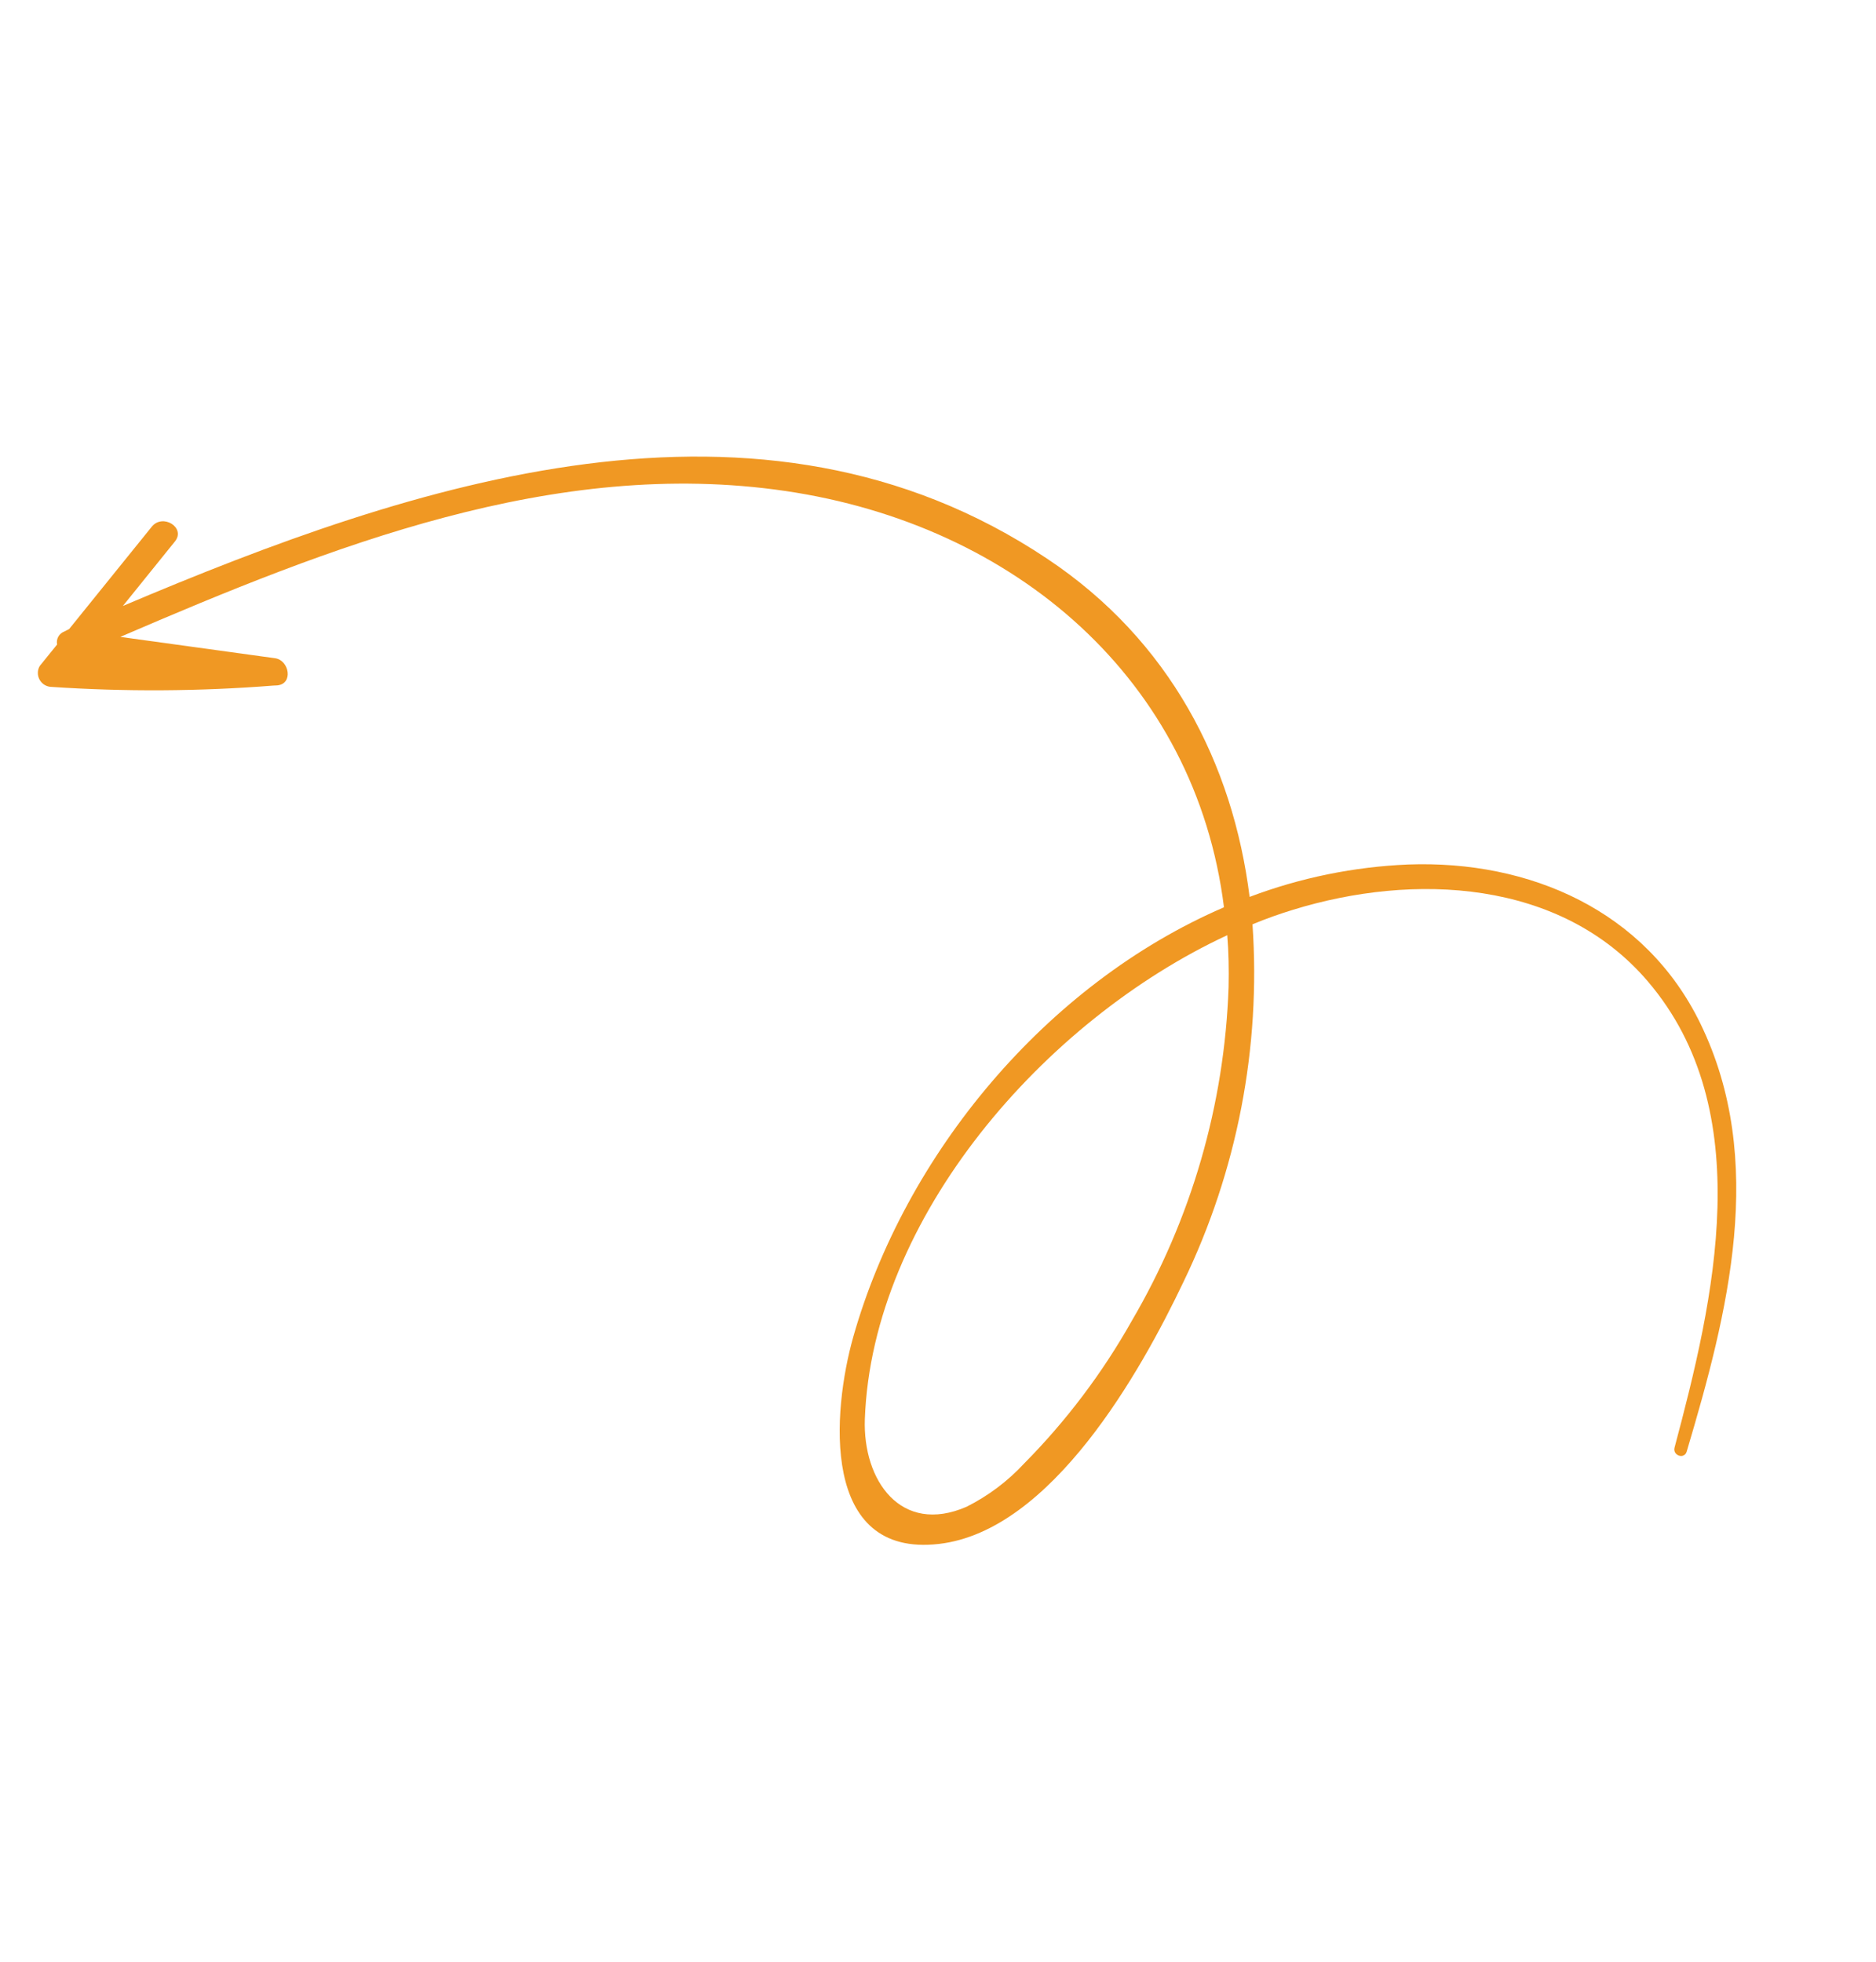<svg xmlns="http://www.w3.org/2000/svg" width="197" height="206" viewBox="0 0 197 206" fill="none"><g clip-path="url(#clip0_84_239)"><path d="M5.293 72.108C13.092 72.634 20.919 72.59 28.711 71.976L29.099 71.958C30.831 71.811 30.382 69.313 28.884 69.105L12.633 66.865C34.643 57.392 58.22 47.983 82.466 51.546C106.712 55.109 125.554 71.431 128.53 95.253C109.843 103.312 95.043 121.176 89.603 140.35C87.401 148.144 86.102 163.552 98.613 162.09C110.413 160.722 119.789 144.012 124.269 134.598C129.915 122.924 132.417 109.979 131.525 97.042C133.015 96.423 134.362 95.95 135.767 95.519C148.433 91.611 163.871 92.299 173.038 103.03C184.656 116.641 179.985 136.468 175.846 151.976C175.624 152.812 176.88 153.253 177.123 152.387C181.437 137.892 185.57 121.845 178.553 107.447C172.784 95.59 160.623 90.296 147.871 90.761C142.176 91 136.556 92.148 131.223 94.162C129.466 80.158 122.838 67.223 109.954 58.651C79.748 38.486 43.506 50.646 12.903 63.619L18.372 56.842C19.53 55.4 17.106 53.878 15.948 55.284L7.261 66.041L6.746 66.305C6.479 66.405 6.257 66.596 6.119 66.846C5.982 67.095 5.939 67.386 5.997 67.664L4.172 69.919C4.049 70.13 3.981 70.37 3.975 70.614C3.969 70.859 4.024 71.101 4.136 71.319C4.247 71.537 4.412 71.723 4.614 71.861C4.816 71.999 5.05 72.084 5.293 72.108ZM129.016 103.603C128.595 115.959 125.099 128.015 118.845 138.679C115.764 144.15 111.964 149.184 107.546 153.646C105.818 155.513 103.768 157.053 101.494 158.193C94.606 161.181 90.594 155.432 90.818 148.995C91.579 127.847 109.658 107.11 128.876 98.183C129.023 99.986 129.055 101.776 129.016 103.603Z" fill="#F09823"></path></g><defs><clipPath id="clip0_84_239"><rect width="138.782" height="160.277" fill="white" transform="translate(196.606 142.638) rotate(152.866)"></rect></clipPath></defs></svg>